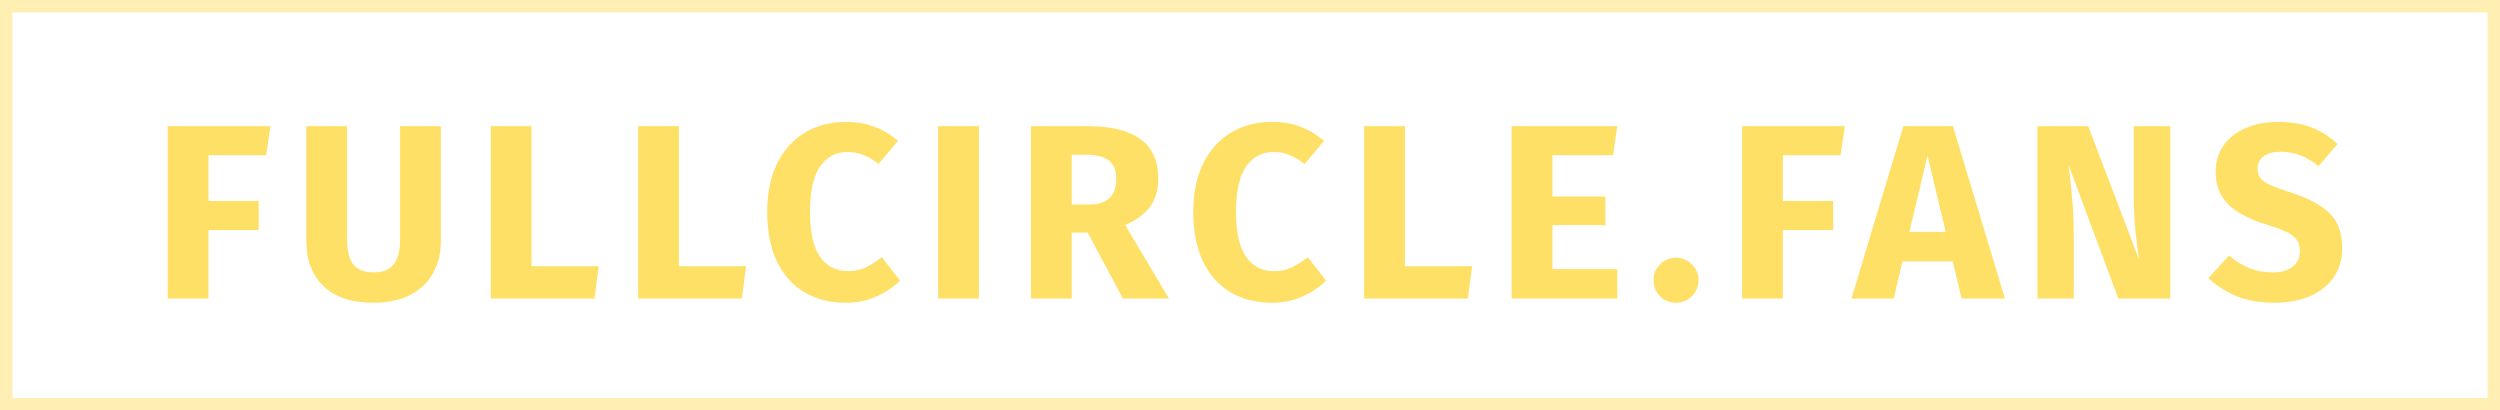 <svg width="201" height="33" viewBox="0 0 201 33" fill="none" xmlns="http://www.w3.org/2000/svg">
<path d="M13.481 24V10.14H21.741L21.401 12.48H16.761V16.16H20.801V18.5H16.761V24H13.481ZM35.447 19.4C35.447 20.347 35.24 21.193 34.827 21.94C34.427 22.687 33.82 23.273 33.007 23.7C32.194 24.127 31.2 24.34 30.027 24.34C28.267 24.34 26.927 23.893 26.007 23C25.087 22.107 24.627 20.907 24.627 19.4V10.14H27.907V19.26C27.907 20.153 28.074 20.82 28.407 21.26C28.754 21.687 29.294 21.9 30.027 21.9C30.774 21.9 31.314 21.687 31.647 21.26C31.994 20.82 32.167 20.153 32.167 19.26V10.14H35.447V19.4ZM42.734 10.14V21.4H48.134L47.794 24H39.454V10.14H42.734ZM54.588 10.14V21.4H59.988L59.648 24H51.308V10.14H54.588ZM67.982 9.8C68.849 9.8 69.616 9.927 70.282 10.18C70.962 10.433 71.602 10.813 72.202 11.32L70.642 13.18C70.229 12.86 69.822 12.62 69.422 12.46C69.022 12.3 68.596 12.22 68.142 12.22C67.209 12.22 66.469 12.613 65.922 13.4C65.389 14.187 65.122 15.4 65.122 17.04C65.122 18.653 65.389 19.853 65.922 20.64C66.469 21.413 67.222 21.8 68.182 21.8C68.689 21.8 69.149 21.707 69.562 21.52C69.976 21.32 70.422 21.04 70.902 20.68L72.362 22.56C71.842 23.08 71.209 23.507 70.462 23.84C69.729 24.173 68.916 24.34 68.022 24.34C66.742 24.34 65.629 24.06 64.682 23.5C63.736 22.94 62.996 22.113 62.462 21.02C61.942 19.913 61.682 18.587 61.682 17.04C61.682 15.533 61.949 14.233 62.482 13.14C63.029 12.047 63.776 11.22 64.722 10.66C65.682 10.087 66.769 9.8 67.982 9.8ZM78.706 10.14V24H75.426V10.14H78.706ZM87.445 18.7H86.165V24H82.885V10.14H87.425C89.319 10.14 90.739 10.487 91.686 11.18C92.645 11.873 93.126 12.933 93.126 14.36C93.126 15.253 92.912 16 92.486 16.6C92.059 17.187 91.385 17.687 90.466 18.1L93.986 24H90.285L87.445 18.7ZM86.165 16.44H87.546C88.279 16.44 88.826 16.273 89.186 15.94C89.559 15.607 89.746 15.08 89.746 14.36C89.746 13.693 89.546 13.207 89.145 12.9C88.759 12.593 88.159 12.44 87.346 12.44H86.165V16.44ZM102.235 9.8C103.102 9.8 103.869 9.927 104.535 10.18C105.215 10.433 105.855 10.813 106.455 11.32L104.895 13.18C104.482 12.86 104.075 12.62 103.675 12.46C103.275 12.3 102.849 12.22 102.395 12.22C101.462 12.22 100.722 12.613 100.175 13.4C99.642 14.187 99.375 15.4 99.375 17.04C99.375 18.653 99.642 19.853 100.175 20.64C100.722 21.413 101.475 21.8 102.435 21.8C102.942 21.8 103.402 21.707 103.815 21.52C104.229 21.32 104.675 21.04 105.155 20.68L106.615 22.56C106.095 23.08 105.462 23.507 104.715 23.84C103.982 24.173 103.169 24.34 102.275 24.34C100.995 24.34 99.882 24.06 98.935 23.5C97.989 22.94 97.249 22.113 96.715 21.02C96.195 19.913 95.935 18.587 95.935 17.04C95.935 15.533 96.202 14.233 96.735 13.14C97.282 12.047 98.029 11.22 98.975 10.66C99.935 10.087 101.022 9.8 102.235 9.8ZM112.959 10.14V21.4H118.359L118.019 24H109.679V10.14H112.959ZM130.033 10.14L129.693 12.48H124.813V15.8H129.073V18.1H124.813V21.64H130.033V24H121.533V10.14H130.033ZM134.761 20.72C135.254 20.72 135.674 20.9 136.021 21.26C136.381 21.607 136.561 22.027 136.561 22.52C136.561 23.027 136.381 23.46 136.021 23.82C135.674 24.167 135.254 24.34 134.761 24.34C134.254 24.34 133.821 24.167 133.461 23.82C133.114 23.46 132.941 23.027 132.941 22.52C132.941 22.027 133.114 21.607 133.461 21.26C133.821 20.9 134.254 20.72 134.761 20.72ZM140.065 24V10.14H148.325L147.985 12.48H143.345V16.16H147.385V18.5H143.345V24H140.065ZM157.715 24L156.995 21.02H152.955L152.255 24H148.855L153.035 10.14H157.015L161.195 24H157.715ZM153.515 18.64H156.435L154.975 12.52L153.515 18.64ZM174.492 24H170.312L166.312 13.26C166.445 14.313 166.545 15.247 166.612 16.06C166.692 16.86 166.732 17.813 166.732 18.92V24H163.812V10.14H167.892L171.992 20.9C171.699 19.073 171.552 17.353 171.552 15.74V10.14H174.492V24ZM183.134 9.8C184.174 9.8 185.074 9.947 185.834 10.24C186.607 10.533 187.307 10.98 187.934 11.58L186.414 13.36C185.467 12.587 184.454 12.2 183.374 12.2C182.8 12.2 182.347 12.32 182.014 12.56C181.68 12.787 181.514 13.12 181.514 13.56C181.514 13.867 181.587 14.12 181.734 14.32C181.88 14.507 182.14 14.687 182.514 14.86C182.887 15.033 183.447 15.24 184.194 15.48C185.607 15.933 186.647 16.493 187.314 17.16C187.98 17.813 188.314 18.747 188.314 19.96C188.314 20.827 188.094 21.593 187.654 22.26C187.214 22.913 186.58 23.427 185.754 23.8C184.927 24.16 183.947 24.34 182.814 24.34C181.68 24.34 180.674 24.16 179.794 23.8C178.927 23.44 178.18 22.96 177.554 22.36L179.214 20.54C179.747 20.993 180.294 21.333 180.854 21.56C181.427 21.787 182.047 21.9 182.714 21.9C183.394 21.9 183.927 21.753 184.314 21.46C184.714 21.153 184.914 20.733 184.914 20.2C184.914 19.853 184.84 19.567 184.694 19.34C184.547 19.1 184.294 18.887 183.934 18.7C183.574 18.513 183.054 18.313 182.374 18.1C180.84 17.633 179.747 17.06 179.094 16.38C178.454 15.7 178.134 14.84 178.134 13.8C178.134 13 178.347 12.3 178.774 11.7C179.2 11.087 179.794 10.62 180.554 10.3C181.314 9.967 182.174 9.8 183.134 9.8Z" fill="#FFE066"/>
<rect opacity="0.5" x="0.5" y="0.5" width="200" height="32" stroke="#FFE066"/>
</svg>
